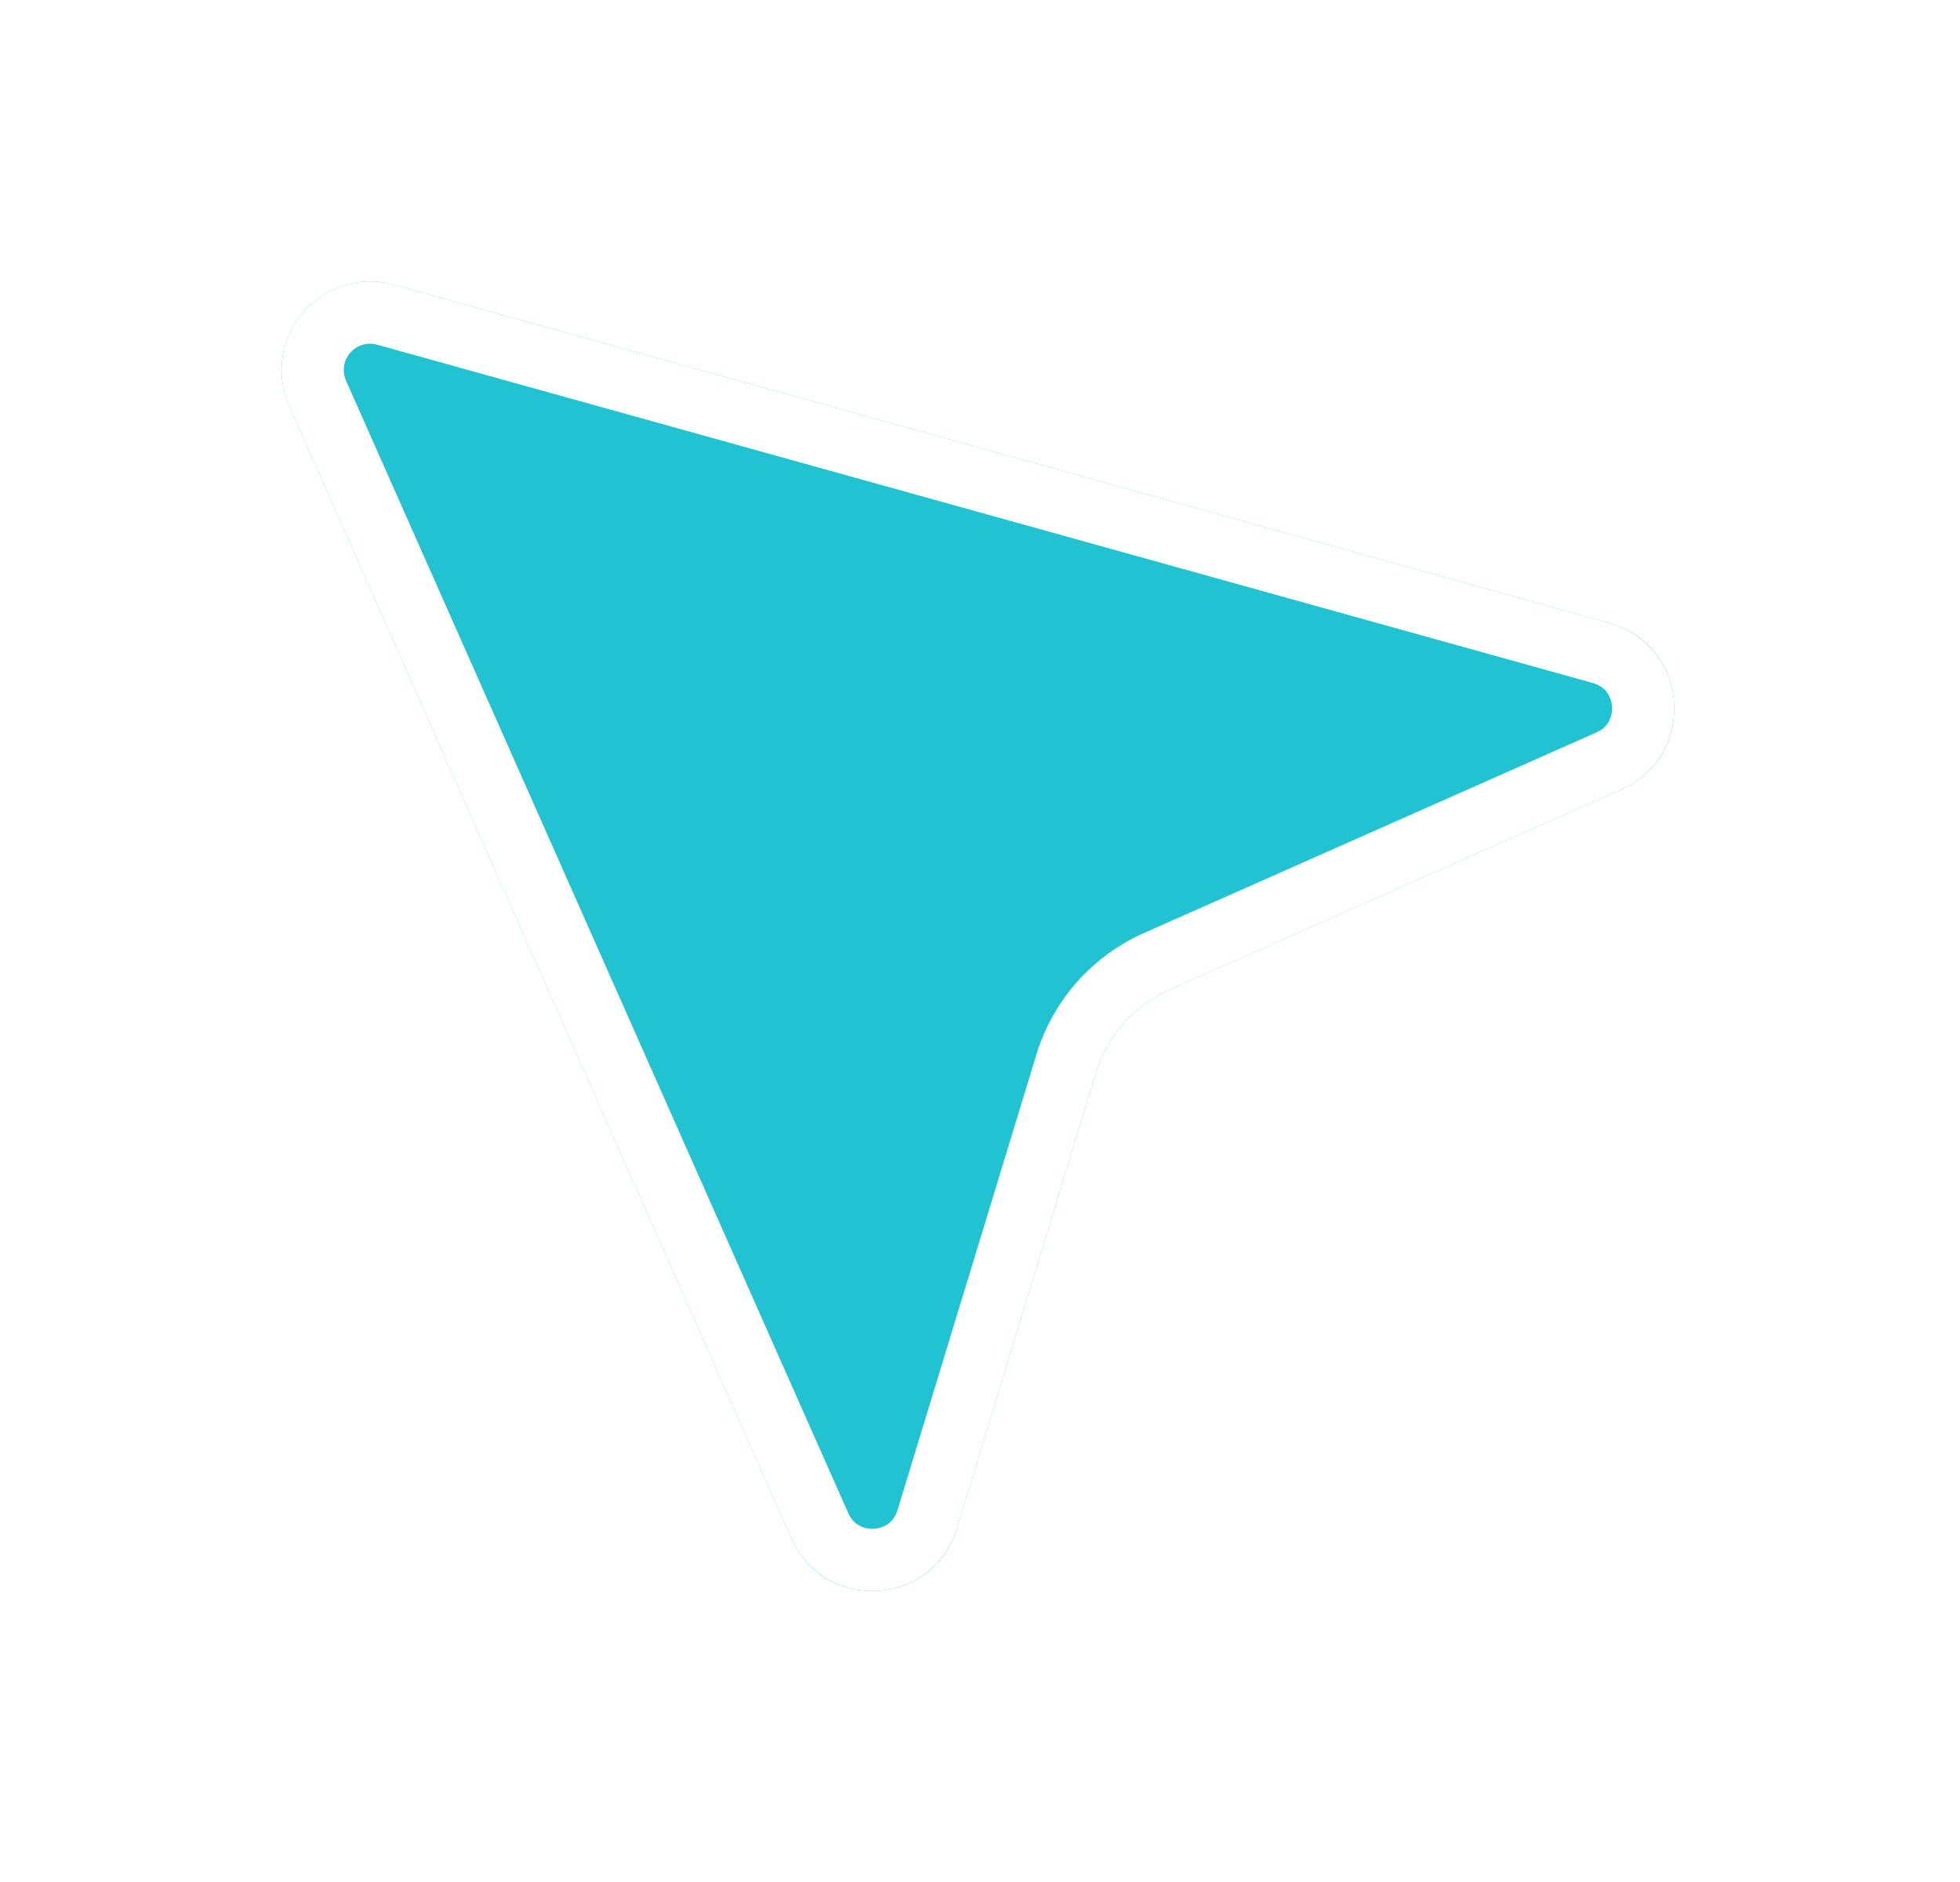 <svg xmlns="http://www.w3.org/2000/svg" width="126" height="121" viewBox="0 0 126 121" fill="none">
    <g filter="url(#filter0_d_91_3737)">
        <path
            d="M25.319 14.309C24.279 14.019 23.179 14.031 22.146 14.343C21.113 14.655 20.19 15.254 19.484 16.07C18.779 16.887 18.32 17.887 18.162 18.954C18.003 20.022 18.151 21.112 18.589 22.099L50.875 94.915C53.013 99.737 59.983 99.311 61.52 94.272L70.458 64.956C70.815 63.786 71.42 62.706 72.232 61.789C73.044 60.873 74.043 60.142 75.162 59.646L104.251 46.748C109.13 44.585 108.613 37.494 103.472 36.063L25.319 14.309Z"
            fill="#21C3D3" />
        <path
            d="M20.997 17.378C21.455 16.848 22.054 16.46 22.724 16.257C23.394 16.055 24.107 16.048 24.781 16.236L24.782 16.236L102.936 37.99C106.267 38.918 106.606 43.516 103.441 44.92L74.352 57.818C72.97 58.43 71.736 59.332 70.734 60.463C69.733 61.594 68.986 62.927 68.545 64.372L68.544 64.373L59.608 93.687C58.611 96.955 54.091 97.233 52.703 94.104L20.417 21.287C20.133 20.648 20.037 19.94 20.14 19.248C20.243 18.556 20.54 17.907 20.997 17.378Z"
            stroke="white" stroke-width="4" />
    </g>
    <defs>
        <filter id="filter0_d_91_3737" x="-0" y="9.72748e-05" width="125.735"
            height="120.402" filterUnits="userSpaceOnUse" color-interpolation-filters="sRGB">
            <feFlood flood-opacity="0" result="BackgroundImageFix" />
            <feColorMatrix in="SourceAlpha" type="matrix"
                values="0 0 0 0 0 0 0 0 0 0 0 0 0 0 0 0 0 0 127 0" result="hardAlpha" />
            <feOffset dy="4" />
            <feGaussianBlur stdDeviation="9.05" />
            <feComposite in2="hardAlpha" operator="out" />
            <feColorMatrix type="matrix" values="0 0 0 0 0 0 0 0 0 0 0 0 0 0 0 0 0 0 0.25 0" />
            <feBlend mode="normal" in2="BackgroundImageFix" result="effect1_dropShadow_91_3737" />
            <feBlend mode="normal" in="SourceGraphic" in2="effect1_dropShadow_91_3737"
                result="shape" />
        </filter>
    </defs>
</svg>